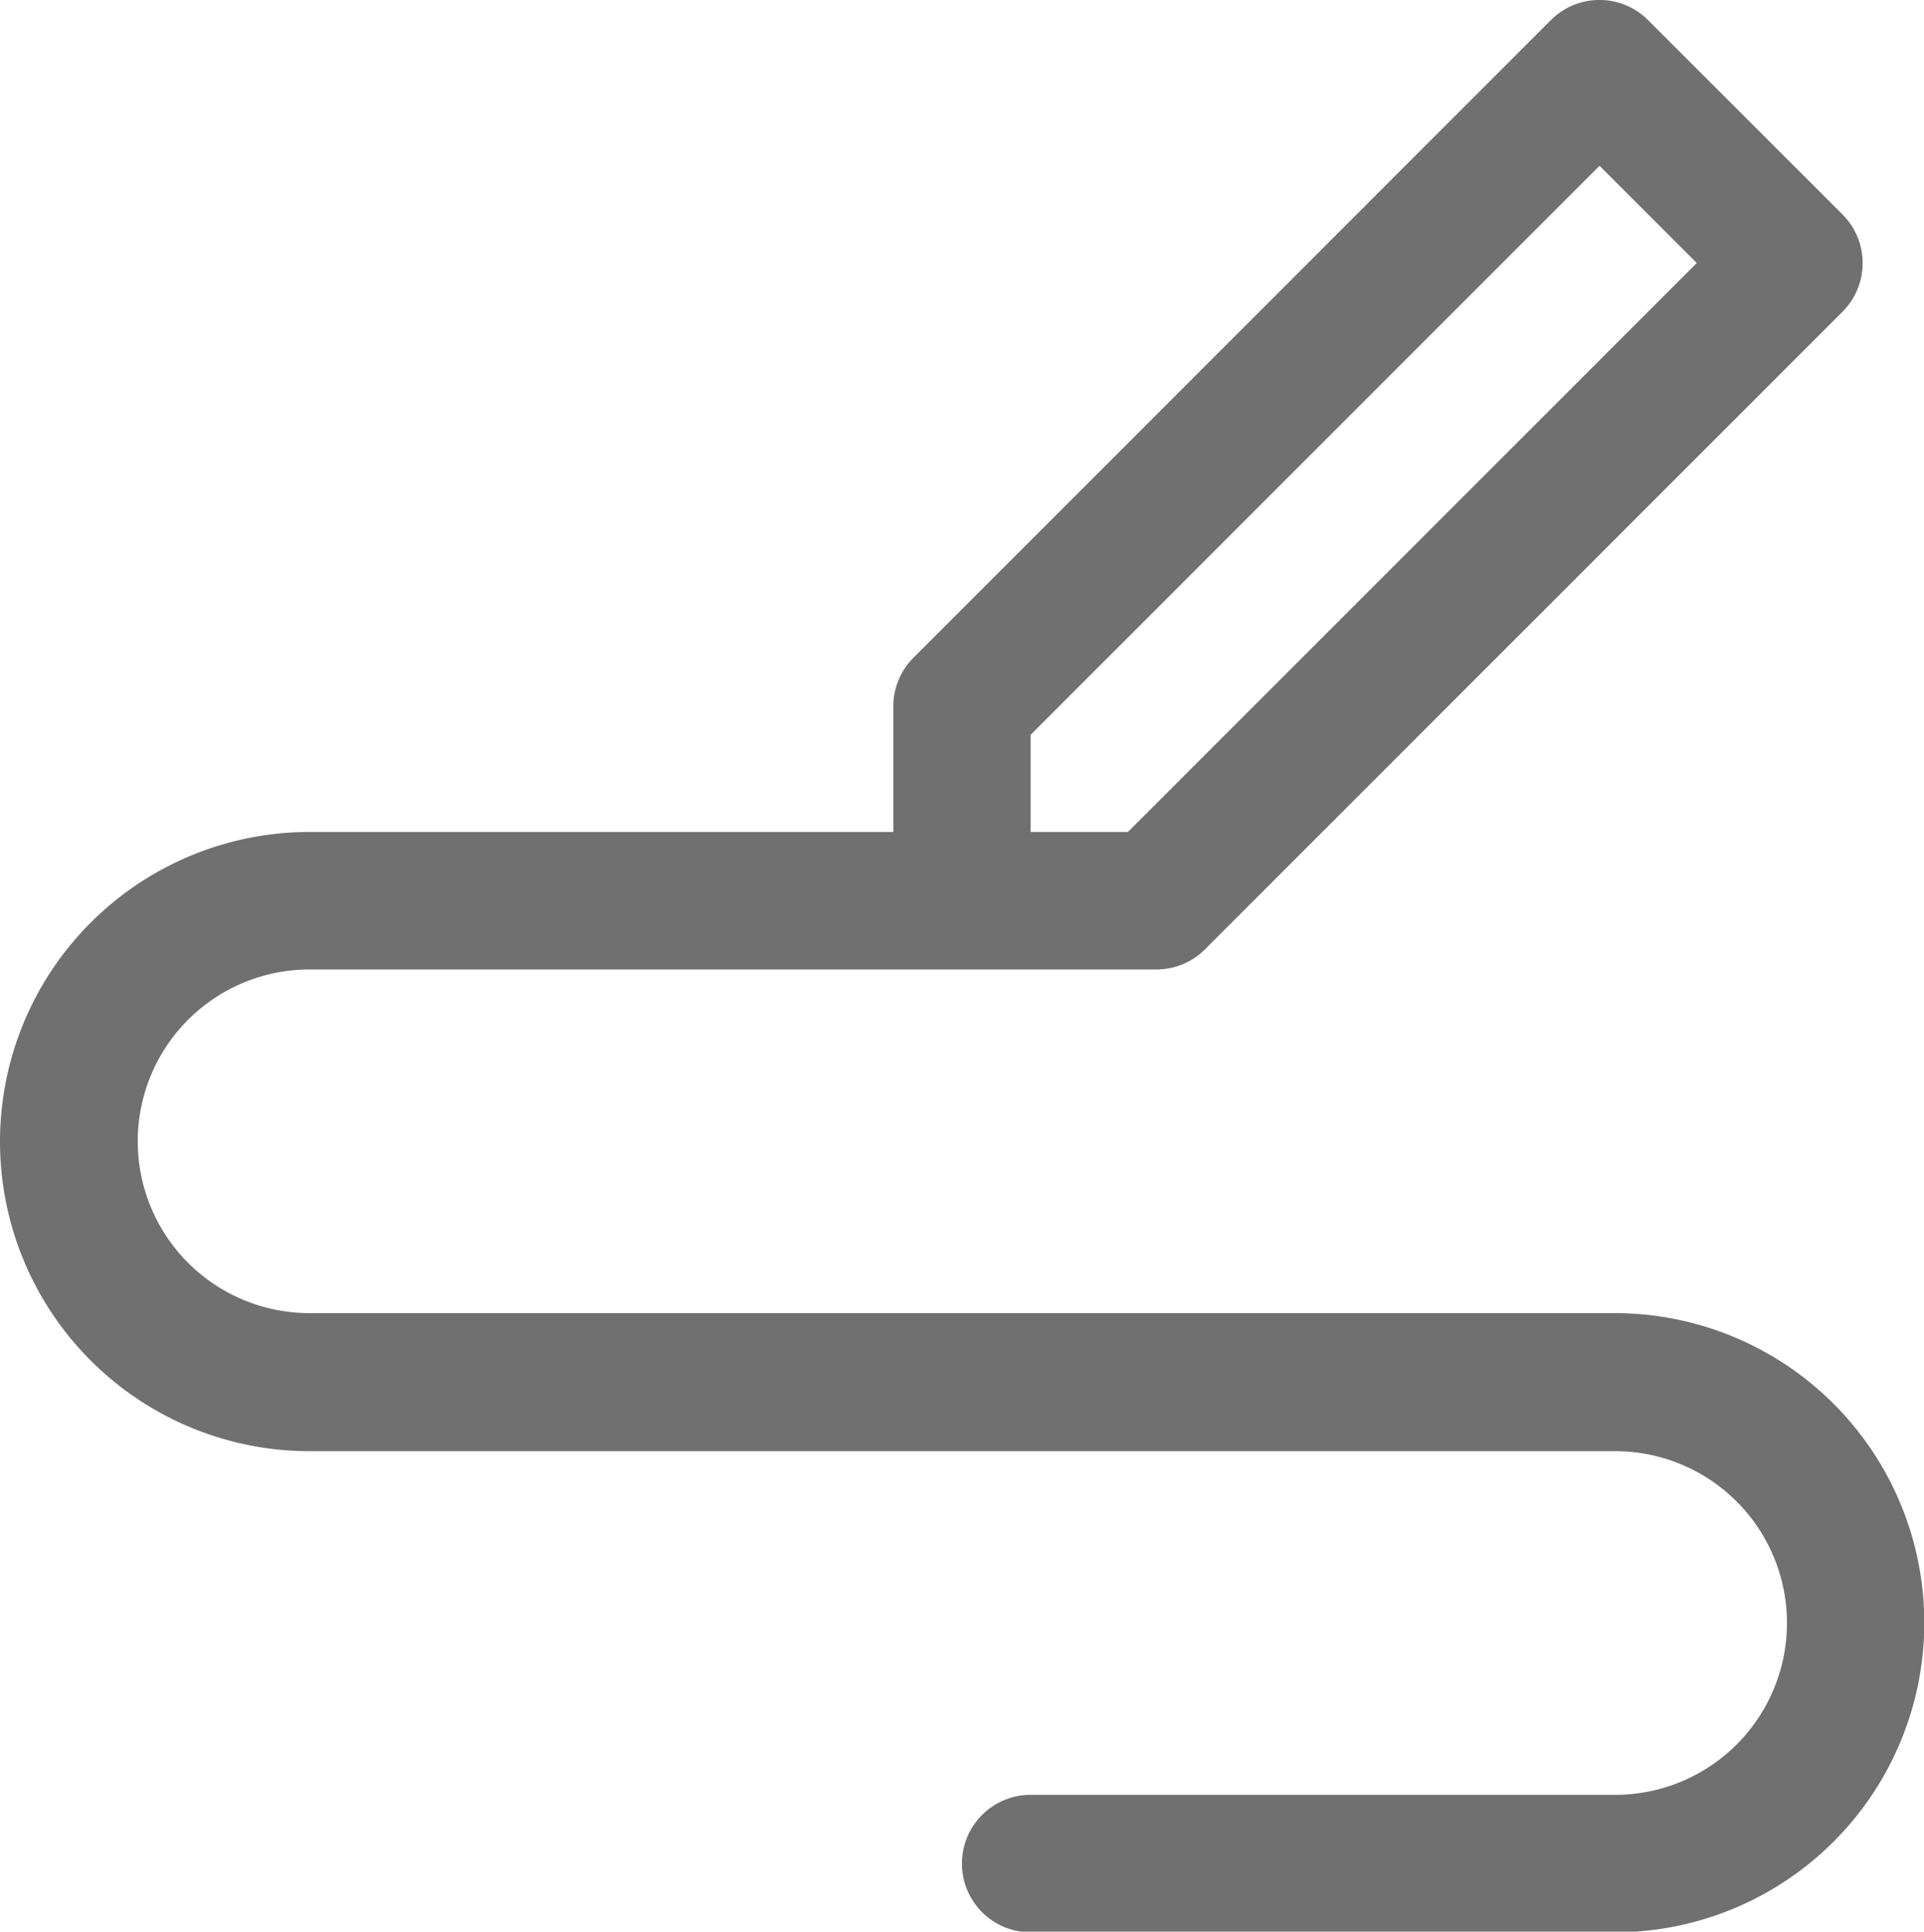 <svg xmlns="http://www.w3.org/2000/svg" width="13.674" height="13.726" viewBox="0 0 13.674 13.726">
  <path id="Path_425" data-name="Path 425" d="M11.477,9.331H2.2a1.221,1.221,0,0,1,0-2.442H8.219a.488.488,0,0,0,.345-.143l4.531-4.531a.489.489,0,0,0,0-.691L11.713.143a.488.488,0,0,0-.691,0L6.492,4.674a.487.487,0,0,0-.143.345v.893H2.2a2.2,2.2,0,0,0,0,4.4h9.279a1.221,1.221,0,1,1,0,2.442H7.325a.488.488,0,1,0,0,.977h4.151a2.2,2.2,0,1,0,0-4.4M7.325,5.221l4.043-4.043.691.691L8.016,5.912H7.325Z" transform="translate(0 0)" fill="#707070"/>
</svg>
